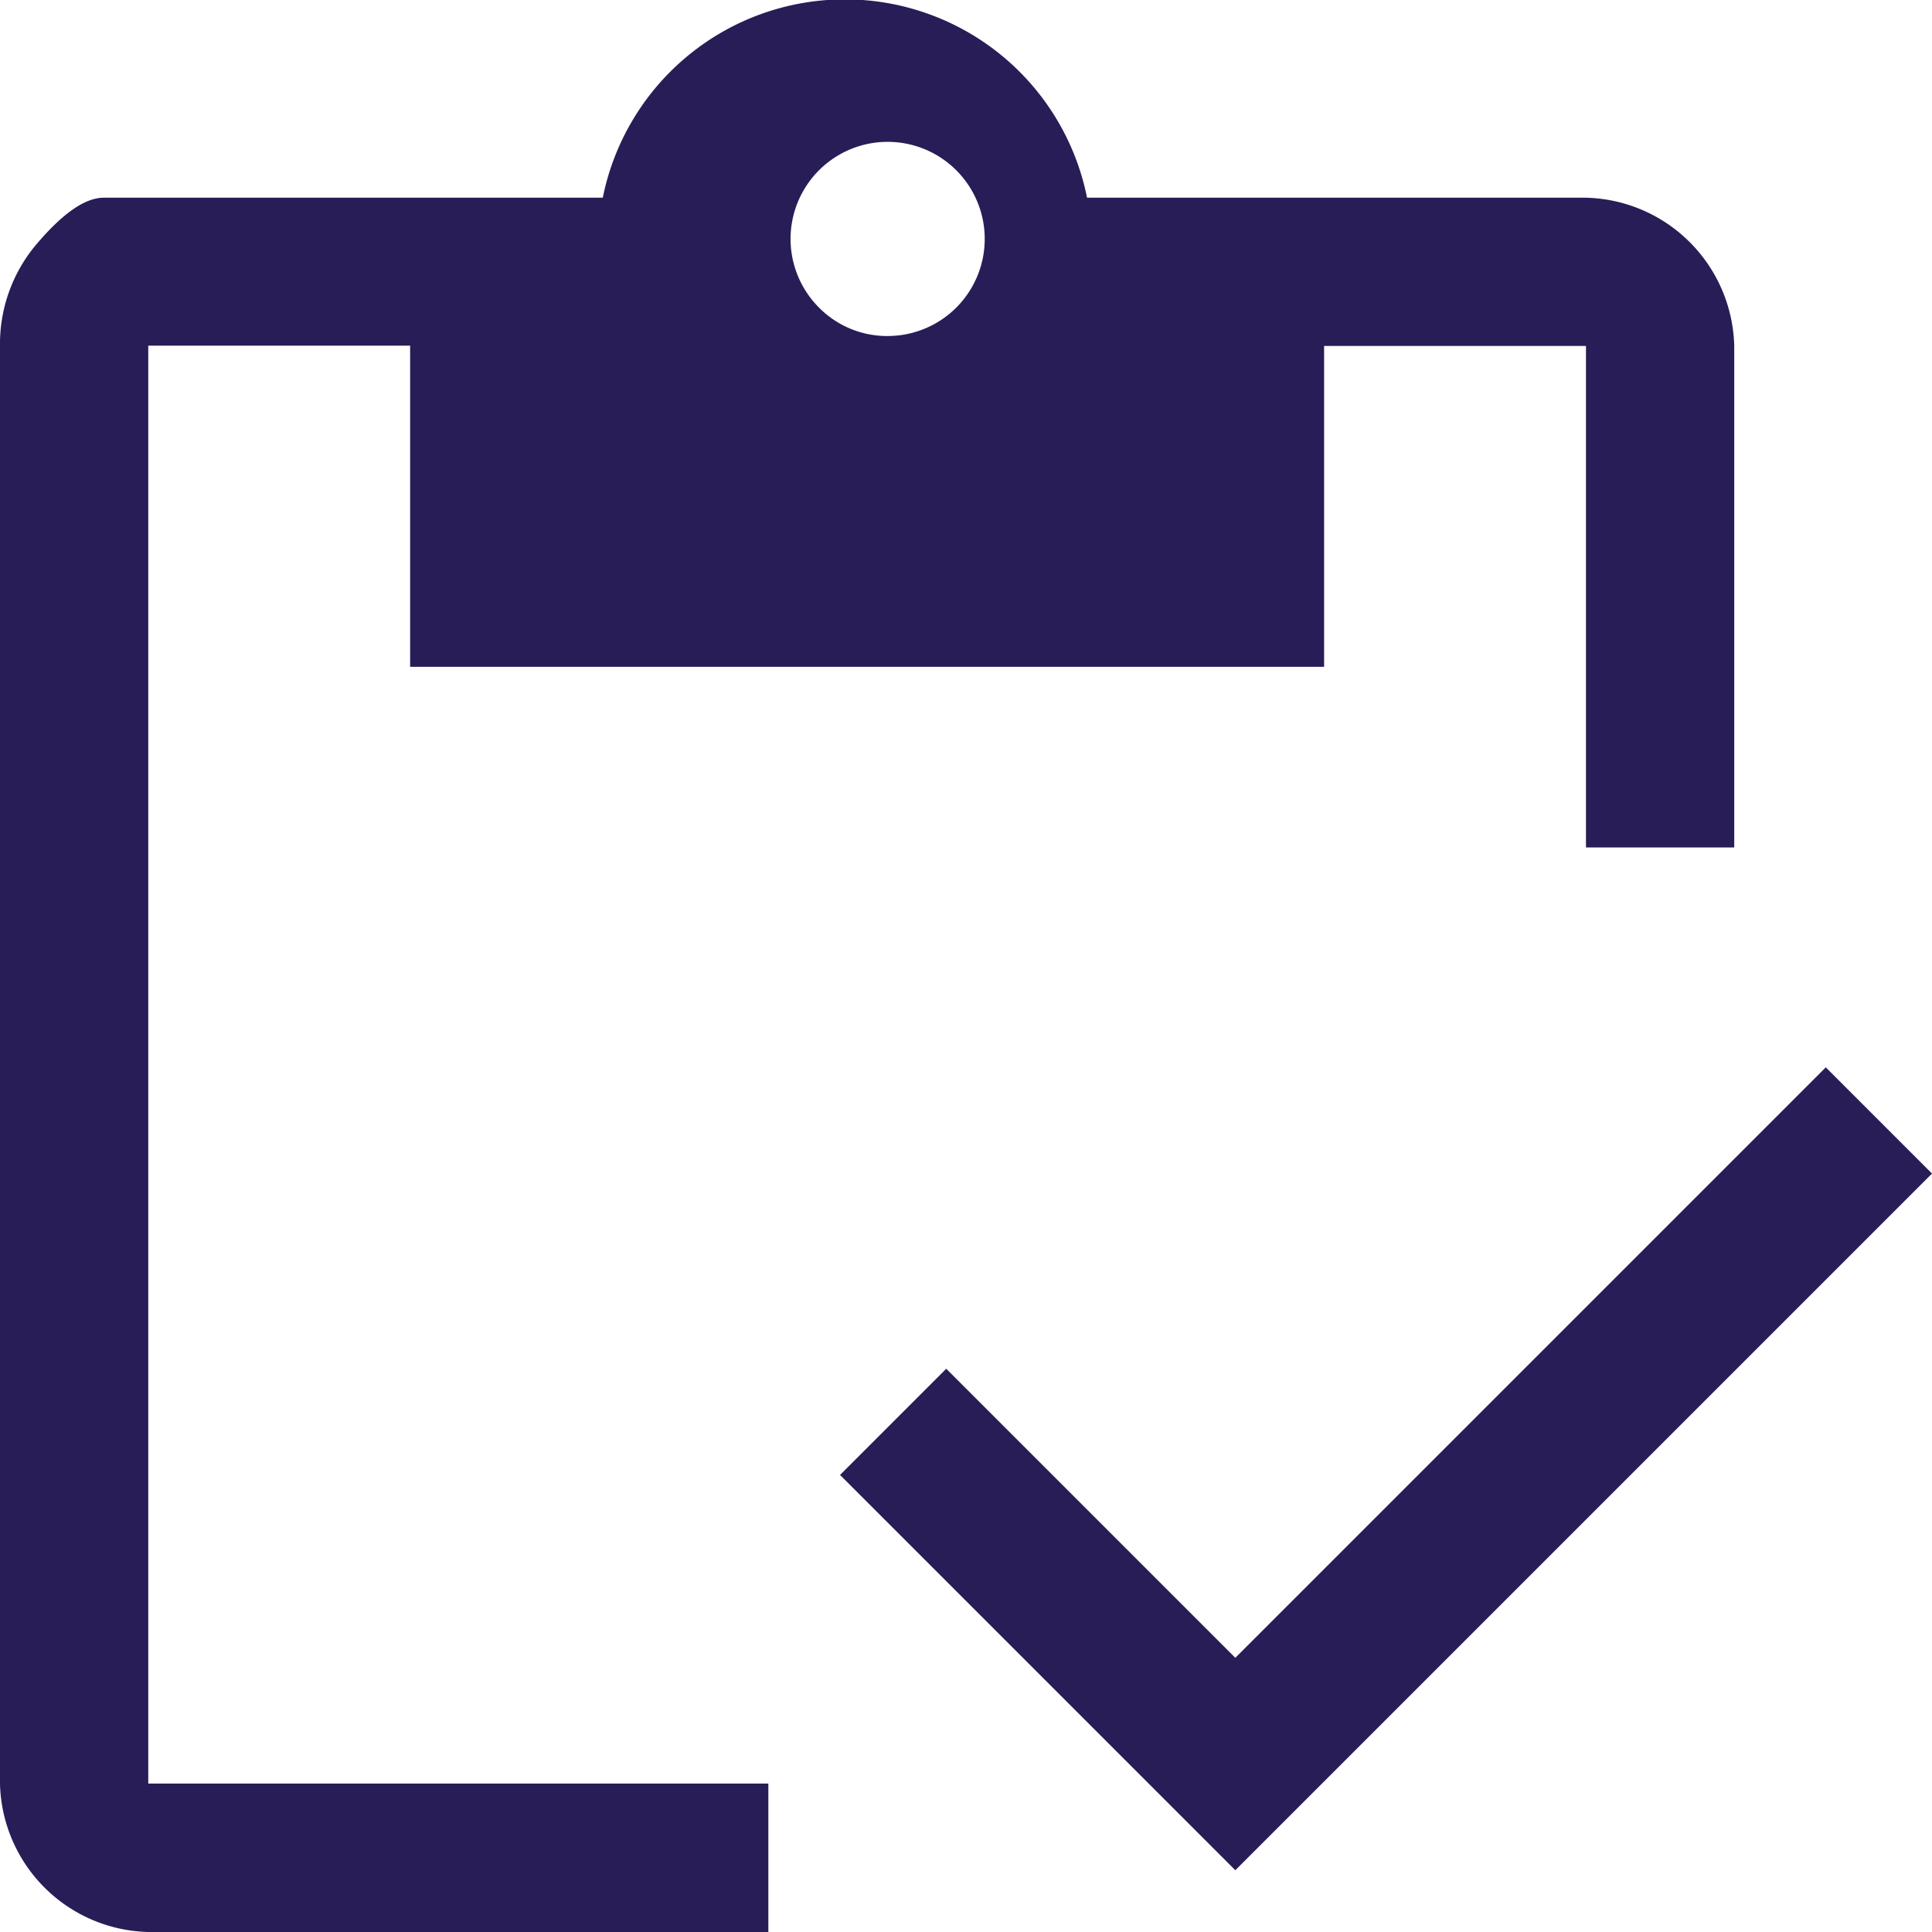 <?xml version="1.0" encoding="UTF-8"?>
<svg xmlns="http://www.w3.org/2000/svg" width="32.16" height="32.16" viewBox="0 0 32.16 32.16">
  <path id="inventory_FILL1_wght400_GRAD0_opsz48" d="M132.79,172.16H122.468A2.53,2.53,0,0,1,120,169.693V145.758a2.565,2.565,0,0,1,.637-1.727q.637-.74,1.09-.74h8.307a4.111,4.111,0,0,1,8.061,0H146.4a2.53,2.53,0,0,1,2.468,2.468v8.348H146.4v-8.348h-4.359V151.1H126.827v-5.346h-4.359v23.935H132.79Zm7.773-1.028-6.58-6.58,1.768-1.768,4.812,4.812,9.829-9.829,1.768,1.768Zm-5.758-25.539a1.616,1.616,0,1,0-1.172-.473A1.592,1.592,0,0,0,134.805,145.593Z" transform="translate(-120 -140)" fill="#281d57"></path>
</svg>

